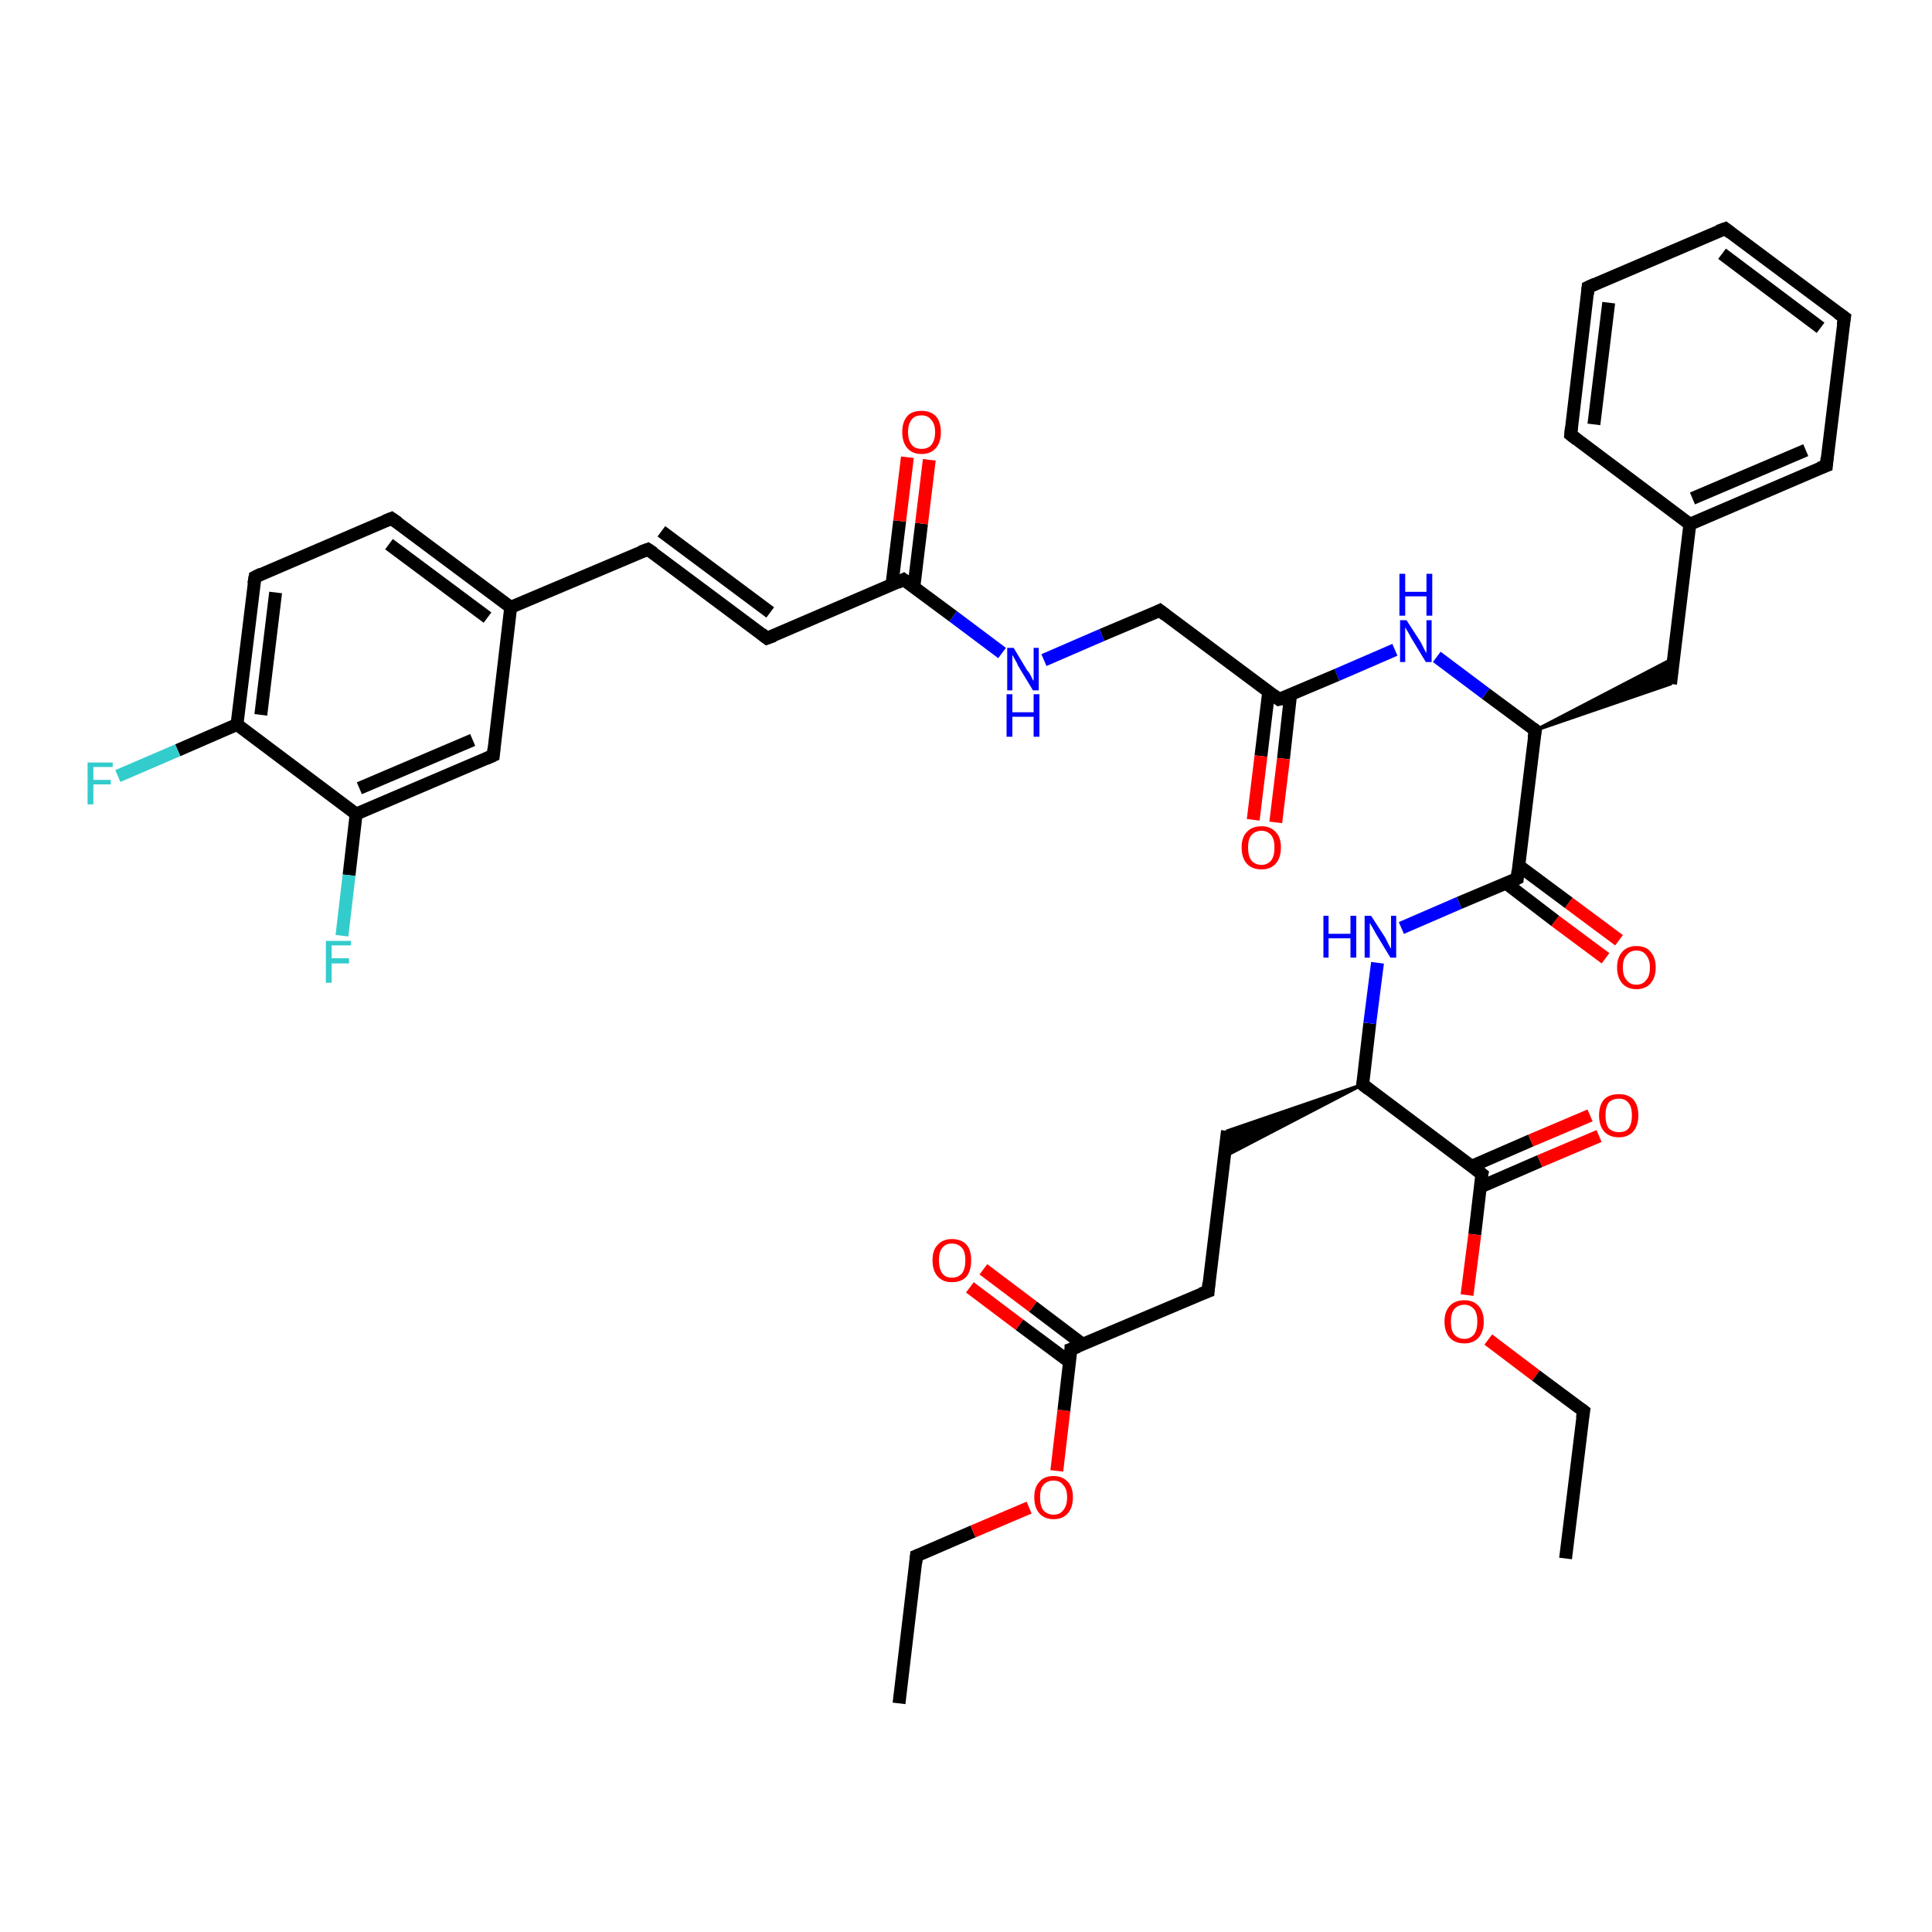 <?xml version='1.0' encoding='iso-8859-1'?>
<svg version='1.1' baseProfile='full'
              xmlns='http://www.w3.org/2000/svg'
                      xmlns:rdkit='http://www.rdkit.org/xml'
                      xmlns:xlink='http://www.w3.org/1999/xlink'
                  xml:space='preserve'
width='300px' height='300px' viewBox='0 0 300 300'>
<!-- END OF HEADER -->
<rect style='opacity:1.0;fill:#FFFFFF;stroke:none' width='300.0' height='300.0' x='0.0' y='0.0'> </rect>
<path class='bond-0 atom-0 atom-1' d='M 139.6,264.5 L 142.3,241.6' style='fill:none;fill-rule:evenodd;stroke:#000000;stroke-width:2.0px;stroke-linecap:butt;stroke-linejoin:miter;stroke-opacity:1' />
<path class='bond-1 atom-1 atom-2' d='M 142.3,241.6 L 151.1,237.8' style='fill:none;fill-rule:evenodd;stroke:#000000;stroke-width:2.0px;stroke-linecap:butt;stroke-linejoin:miter;stroke-opacity:1' />
<path class='bond-1 atom-1 atom-2' d='M 151.1,237.8 L 159.8,234.1' style='fill:none;fill-rule:evenodd;stroke:#FF0000;stroke-width:2.0px;stroke-linecap:butt;stroke-linejoin:miter;stroke-opacity:1' />
<path class='bond-2 atom-2 atom-3' d='M 164.1,228.4 L 165.2,219.0' style='fill:none;fill-rule:evenodd;stroke:#FF0000;stroke-width:2.0px;stroke-linecap:butt;stroke-linejoin:miter;stroke-opacity:1' />
<path class='bond-2 atom-2 atom-3' d='M 165.2,219.0 L 166.3,209.5' style='fill:none;fill-rule:evenodd;stroke:#000000;stroke-width:2.0px;stroke-linecap:butt;stroke-linejoin:miter;stroke-opacity:1' />
<path class='bond-3 atom-3 atom-4' d='M 168.2,208.8 L 160.4,202.9' style='fill:none;fill-rule:evenodd;stroke:#000000;stroke-width:2.0px;stroke-linecap:butt;stroke-linejoin:miter;stroke-opacity:1' />
<path class='bond-3 atom-3 atom-4' d='M 160.4,202.9 L 152.7,197.1' style='fill:none;fill-rule:evenodd;stroke:#FF0000;stroke-width:2.0px;stroke-linecap:butt;stroke-linejoin:miter;stroke-opacity:1' />
<path class='bond-3 atom-3 atom-4' d='M 166.1,211.5 L 158.3,205.7' style='fill:none;fill-rule:evenodd;stroke:#000000;stroke-width:2.0px;stroke-linecap:butt;stroke-linejoin:miter;stroke-opacity:1' />
<path class='bond-3 atom-3 atom-4' d='M 158.3,205.7 L 150.6,199.9' style='fill:none;fill-rule:evenodd;stroke:#FF0000;stroke-width:2.0px;stroke-linecap:butt;stroke-linejoin:miter;stroke-opacity:1' />
<path class='bond-4 atom-3 atom-5' d='M 166.3,209.5 L 187.6,200.5' style='fill:none;fill-rule:evenodd;stroke:#000000;stroke-width:2.0px;stroke-linecap:butt;stroke-linejoin:miter;stroke-opacity:1' />
<path class='bond-5 atom-5 atom-6' d='M 187.6,200.5 L 190.6,175.6' style='fill:none;fill-rule:evenodd;stroke:#000000;stroke-width:2.0px;stroke-linecap:butt;stroke-linejoin:miter;stroke-opacity:1' />
<path class='bond-6 atom-7 atom-6' d='M 211.6,168.4 L 190.1,179.6 L 190.6,175.6 Z' style='fill:#000000;fill-rule:evenodd;fill-opacity:1;stroke:#000000;stroke-width:0.5px;stroke-linecap:butt;stroke-linejoin:miter;stroke-opacity:1;' />
<path class='bond-7 atom-7 atom-8' d='M 211.6,168.4 L 212.7,158.9' style='fill:none;fill-rule:evenodd;stroke:#000000;stroke-width:2.0px;stroke-linecap:butt;stroke-linejoin:miter;stroke-opacity:1' />
<path class='bond-7 atom-7 atom-8' d='M 212.7,158.9 L 213.9,149.5' style='fill:none;fill-rule:evenodd;stroke:#0000FF;stroke-width:2.0px;stroke-linecap:butt;stroke-linejoin:miter;stroke-opacity:1' />
<path class='bond-8 atom-8 atom-9' d='M 217.6,144.1 L 226.6,140.2' style='fill:none;fill-rule:evenodd;stroke:#0000FF;stroke-width:2.0px;stroke-linecap:butt;stroke-linejoin:miter;stroke-opacity:1' />
<path class='bond-8 atom-8 atom-9' d='M 226.6,140.2 L 235.6,136.4' style='fill:none;fill-rule:evenodd;stroke:#000000;stroke-width:2.0px;stroke-linecap:butt;stroke-linejoin:miter;stroke-opacity:1' />
<path class='bond-9 atom-9 atom-10' d='M 233.8,137.1 L 241.5,143.0' style='fill:none;fill-rule:evenodd;stroke:#000000;stroke-width:2.0px;stroke-linecap:butt;stroke-linejoin:miter;stroke-opacity:1' />
<path class='bond-9 atom-9 atom-10' d='M 241.5,143.0 L 249.3,148.8' style='fill:none;fill-rule:evenodd;stroke:#FF0000;stroke-width:2.0px;stroke-linecap:butt;stroke-linejoin:miter;stroke-opacity:1' />
<path class='bond-9 atom-9 atom-10' d='M 235.8,134.4 L 243.6,140.2' style='fill:none;fill-rule:evenodd;stroke:#000000;stroke-width:2.0px;stroke-linecap:butt;stroke-linejoin:miter;stroke-opacity:1' />
<path class='bond-9 atom-9 atom-10' d='M 243.6,140.2 L 251.4,146.0' style='fill:none;fill-rule:evenodd;stroke:#FF0000;stroke-width:2.0px;stroke-linecap:butt;stroke-linejoin:miter;stroke-opacity:1' />
<path class='bond-10 atom-9 atom-11' d='M 235.6,136.4 L 238.4,113.4' style='fill:none;fill-rule:evenodd;stroke:#000000;stroke-width:2.0px;stroke-linecap:butt;stroke-linejoin:miter;stroke-opacity:1' />
<path class='bond-11 atom-11 atom-12' d='M 238.4,113.4 L 259.9,102.2 L 259.4,106.2 Z' style='fill:#000000;fill-rule:evenodd;fill-opacity:1;stroke:#000000;stroke-width:0.5px;stroke-linecap:butt;stroke-linejoin:miter;stroke-opacity:1;' />
<path class='bond-12 atom-12 atom-13' d='M 259.4,106.2 L 262.4,81.4' style='fill:none;fill-rule:evenodd;stroke:#000000;stroke-width:2.0px;stroke-linecap:butt;stroke-linejoin:miter;stroke-opacity:1' />
<path class='bond-13 atom-13 atom-14' d='M 262.4,81.4 L 283.6,72.3' style='fill:none;fill-rule:evenodd;stroke:#000000;stroke-width:2.0px;stroke-linecap:butt;stroke-linejoin:miter;stroke-opacity:1' />
<path class='bond-13 atom-13 atom-14' d='M 262.8,77.4 L 280.4,69.9' style='fill:none;fill-rule:evenodd;stroke:#000000;stroke-width:2.0px;stroke-linecap:butt;stroke-linejoin:miter;stroke-opacity:1' />
<path class='bond-14 atom-14 atom-15' d='M 283.6,72.3 L 286.4,49.3' style='fill:none;fill-rule:evenodd;stroke:#000000;stroke-width:2.0px;stroke-linecap:butt;stroke-linejoin:miter;stroke-opacity:1' />
<path class='bond-15 atom-15 atom-16' d='M 286.4,49.3 L 267.9,35.5' style='fill:none;fill-rule:evenodd;stroke:#000000;stroke-width:2.0px;stroke-linecap:butt;stroke-linejoin:miter;stroke-opacity:1' />
<path class='bond-15 atom-15 atom-16' d='M 282.7,50.9 L 267.4,39.4' style='fill:none;fill-rule:evenodd;stroke:#000000;stroke-width:2.0px;stroke-linecap:butt;stroke-linejoin:miter;stroke-opacity:1' />
<path class='bond-16 atom-16 atom-17' d='M 267.9,35.5 L 246.6,44.6' style='fill:none;fill-rule:evenodd;stroke:#000000;stroke-width:2.0px;stroke-linecap:butt;stroke-linejoin:miter;stroke-opacity:1' />
<path class='bond-17 atom-17 atom-18' d='M 246.6,44.6 L 243.9,67.5' style='fill:none;fill-rule:evenodd;stroke:#000000;stroke-width:2.0px;stroke-linecap:butt;stroke-linejoin:miter;stroke-opacity:1' />
<path class='bond-17 atom-17 atom-18' d='M 249.8,47.0 L 247.5,65.9' style='fill:none;fill-rule:evenodd;stroke:#000000;stroke-width:2.0px;stroke-linecap:butt;stroke-linejoin:miter;stroke-opacity:1' />
<path class='bond-18 atom-11 atom-19' d='M 238.4,113.4 L 230.7,107.7' style='fill:none;fill-rule:evenodd;stroke:#000000;stroke-width:2.0px;stroke-linecap:butt;stroke-linejoin:miter;stroke-opacity:1' />
<path class='bond-18 atom-11 atom-19' d='M 230.7,107.7 L 223.1,102.0' style='fill:none;fill-rule:evenodd;stroke:#0000FF;stroke-width:2.0px;stroke-linecap:butt;stroke-linejoin:miter;stroke-opacity:1' />
<path class='bond-19 atom-19 atom-20' d='M 216.6,100.9 L 207.6,104.8' style='fill:none;fill-rule:evenodd;stroke:#0000FF;stroke-width:2.0px;stroke-linecap:butt;stroke-linejoin:miter;stroke-opacity:1' />
<path class='bond-19 atom-19 atom-20' d='M 207.6,104.8 L 198.6,108.6' style='fill:none;fill-rule:evenodd;stroke:#000000;stroke-width:2.0px;stroke-linecap:butt;stroke-linejoin:miter;stroke-opacity:1' />
<path class='bond-20 atom-20 atom-21' d='M 197.0,107.4 L 195.8,117.4' style='fill:none;fill-rule:evenodd;stroke:#000000;stroke-width:2.0px;stroke-linecap:butt;stroke-linejoin:miter;stroke-opacity:1' />
<path class='bond-20 atom-20 atom-21' d='M 195.8,117.4 L 194.6,127.3' style='fill:none;fill-rule:evenodd;stroke:#FF0000;stroke-width:2.0px;stroke-linecap:butt;stroke-linejoin:miter;stroke-opacity:1' />
<path class='bond-20 atom-20 atom-21' d='M 200.4,107.9 L 199.3,117.8' style='fill:none;fill-rule:evenodd;stroke:#000000;stroke-width:2.0px;stroke-linecap:butt;stroke-linejoin:miter;stroke-opacity:1' />
<path class='bond-20 atom-20 atom-21' d='M 199.3,117.8 L 198.1,127.7' style='fill:none;fill-rule:evenodd;stroke:#FF0000;stroke-width:2.0px;stroke-linecap:butt;stroke-linejoin:miter;stroke-opacity:1' />
<path class='bond-21 atom-20 atom-22' d='M 198.6,108.6 L 180.1,94.8' style='fill:none;fill-rule:evenodd;stroke:#000000;stroke-width:2.0px;stroke-linecap:butt;stroke-linejoin:miter;stroke-opacity:1' />
<path class='bond-22 atom-22 atom-23' d='M 180.1,94.8 L 171.1,98.6' style='fill:none;fill-rule:evenodd;stroke:#000000;stroke-width:2.0px;stroke-linecap:butt;stroke-linejoin:miter;stroke-opacity:1' />
<path class='bond-22 atom-22 atom-23' d='M 171.1,98.6 L 162.1,102.5' style='fill:none;fill-rule:evenodd;stroke:#0000FF;stroke-width:2.0px;stroke-linecap:butt;stroke-linejoin:miter;stroke-opacity:1' />
<path class='bond-23 atom-23 atom-24' d='M 155.6,101.4 L 148.0,95.7' style='fill:none;fill-rule:evenodd;stroke:#0000FF;stroke-width:2.0px;stroke-linecap:butt;stroke-linejoin:miter;stroke-opacity:1' />
<path class='bond-23 atom-23 atom-24' d='M 148.0,95.7 L 140.3,90.0' style='fill:none;fill-rule:evenodd;stroke:#000000;stroke-width:2.0px;stroke-linecap:butt;stroke-linejoin:miter;stroke-opacity:1' />
<path class='bond-24 atom-24 atom-25' d='M 141.9,91.2 L 143.1,81.3' style='fill:none;fill-rule:evenodd;stroke:#000000;stroke-width:2.0px;stroke-linecap:butt;stroke-linejoin:miter;stroke-opacity:1' />
<path class='bond-24 atom-24 atom-25' d='M 143.1,81.3 L 144.3,71.4' style='fill:none;fill-rule:evenodd;stroke:#FF0000;stroke-width:2.0px;stroke-linecap:butt;stroke-linejoin:miter;stroke-opacity:1' />
<path class='bond-24 atom-24 atom-25' d='M 138.5,90.8 L 139.7,80.9' style='fill:none;fill-rule:evenodd;stroke:#000000;stroke-width:2.0px;stroke-linecap:butt;stroke-linejoin:miter;stroke-opacity:1' />
<path class='bond-24 atom-24 atom-25' d='M 139.7,80.9 L 140.9,71.0' style='fill:none;fill-rule:evenodd;stroke:#FF0000;stroke-width:2.0px;stroke-linecap:butt;stroke-linejoin:miter;stroke-opacity:1' />
<path class='bond-25 atom-24 atom-26' d='M 140.3,90.0 L 119.1,99.1' style='fill:none;fill-rule:evenodd;stroke:#000000;stroke-width:2.0px;stroke-linecap:butt;stroke-linejoin:miter;stroke-opacity:1' />
<path class='bond-26 atom-26 atom-27' d='M 119.1,99.1 L 100.6,85.3' style='fill:none;fill-rule:evenodd;stroke:#000000;stroke-width:2.0px;stroke-linecap:butt;stroke-linejoin:miter;stroke-opacity:1' />
<path class='bond-26 atom-26 atom-27' d='M 119.6,95.1 L 102.7,82.5' style='fill:none;fill-rule:evenodd;stroke:#000000;stroke-width:2.0px;stroke-linecap:butt;stroke-linejoin:miter;stroke-opacity:1' />
<path class='bond-27 atom-27 atom-28' d='M 100.6,85.3 L 79.3,94.3' style='fill:none;fill-rule:evenodd;stroke:#000000;stroke-width:2.0px;stroke-linecap:butt;stroke-linejoin:miter;stroke-opacity:1' />
<path class='bond-28 atom-28 atom-29' d='M 79.3,94.3 L 60.8,80.5' style='fill:none;fill-rule:evenodd;stroke:#000000;stroke-width:2.0px;stroke-linecap:butt;stroke-linejoin:miter;stroke-opacity:1' />
<path class='bond-28 atom-28 atom-29' d='M 75.7,95.9 L 60.4,84.5' style='fill:none;fill-rule:evenodd;stroke:#000000;stroke-width:2.0px;stroke-linecap:butt;stroke-linejoin:miter;stroke-opacity:1' />
<path class='bond-29 atom-29 atom-30' d='M 60.8,80.5 L 39.6,89.6' style='fill:none;fill-rule:evenodd;stroke:#000000;stroke-width:2.0px;stroke-linecap:butt;stroke-linejoin:miter;stroke-opacity:1' />
<path class='bond-30 atom-30 atom-31' d='M 39.6,89.6 L 36.8,112.5' style='fill:none;fill-rule:evenodd;stroke:#000000;stroke-width:2.0px;stroke-linecap:butt;stroke-linejoin:miter;stroke-opacity:1' />
<path class='bond-30 atom-30 atom-31' d='M 42.8,92.0 L 40.5,111.0' style='fill:none;fill-rule:evenodd;stroke:#000000;stroke-width:2.0px;stroke-linecap:butt;stroke-linejoin:miter;stroke-opacity:1' />
<path class='bond-31 atom-31 atom-32' d='M 36.8,112.5 L 27.6,116.5' style='fill:none;fill-rule:evenodd;stroke:#000000;stroke-width:2.0px;stroke-linecap:butt;stroke-linejoin:miter;stroke-opacity:1' />
<path class='bond-31 atom-31 atom-32' d='M 27.6,116.5 L 18.3,120.5' style='fill:none;fill-rule:evenodd;stroke:#33CCCC;stroke-width:2.0px;stroke-linecap:butt;stroke-linejoin:miter;stroke-opacity:1' />
<path class='bond-32 atom-31 atom-33' d='M 36.8,112.5 L 55.3,126.4' style='fill:none;fill-rule:evenodd;stroke:#000000;stroke-width:2.0px;stroke-linecap:butt;stroke-linejoin:miter;stroke-opacity:1' />
<path class='bond-33 atom-33 atom-34' d='M 55.3,126.4 L 54.2,135.9' style='fill:none;fill-rule:evenodd;stroke:#000000;stroke-width:2.0px;stroke-linecap:butt;stroke-linejoin:miter;stroke-opacity:1' />
<path class='bond-33 atom-33 atom-34' d='M 54.2,135.9 L 53.1,145.3' style='fill:none;fill-rule:evenodd;stroke:#33CCCC;stroke-width:2.0px;stroke-linecap:butt;stroke-linejoin:miter;stroke-opacity:1' />
<path class='bond-34 atom-33 atom-35' d='M 55.3,126.4 L 76.6,117.3' style='fill:none;fill-rule:evenodd;stroke:#000000;stroke-width:2.0px;stroke-linecap:butt;stroke-linejoin:miter;stroke-opacity:1' />
<path class='bond-34 atom-33 atom-35' d='M 55.8,122.4 L 73.4,114.9' style='fill:none;fill-rule:evenodd;stroke:#000000;stroke-width:2.0px;stroke-linecap:butt;stroke-linejoin:miter;stroke-opacity:1' />
<path class='bond-35 atom-7 atom-36' d='M 211.6,168.4 L 230.1,182.3' style='fill:none;fill-rule:evenodd;stroke:#000000;stroke-width:2.0px;stroke-linecap:butt;stroke-linejoin:miter;stroke-opacity:1' />
<path class='bond-36 atom-36 atom-37' d='M 229.9,184.3 L 239.1,180.3' style='fill:none;fill-rule:evenodd;stroke:#000000;stroke-width:2.0px;stroke-linecap:butt;stroke-linejoin:miter;stroke-opacity:1' />
<path class='bond-36 atom-36 atom-37' d='M 239.1,180.3 L 248.3,176.4' style='fill:none;fill-rule:evenodd;stroke:#FF0000;stroke-width:2.0px;stroke-linecap:butt;stroke-linejoin:miter;stroke-opacity:1' />
<path class='bond-36 atom-36 atom-37' d='M 228.5,181.1 L 237.7,177.1' style='fill:none;fill-rule:evenodd;stroke:#000000;stroke-width:2.0px;stroke-linecap:butt;stroke-linejoin:miter;stroke-opacity:1' />
<path class='bond-36 atom-36 atom-37' d='M 237.7,177.1 L 246.9,173.2' style='fill:none;fill-rule:evenodd;stroke:#FF0000;stroke-width:2.0px;stroke-linecap:butt;stroke-linejoin:miter;stroke-opacity:1' />
<path class='bond-37 atom-36 atom-38' d='M 230.1,182.3 L 229.0,191.7' style='fill:none;fill-rule:evenodd;stroke:#000000;stroke-width:2.0px;stroke-linecap:butt;stroke-linejoin:miter;stroke-opacity:1' />
<path class='bond-37 atom-36 atom-38' d='M 229.0,191.7 L 227.8,201.1' style='fill:none;fill-rule:evenodd;stroke:#FF0000;stroke-width:2.0px;stroke-linecap:butt;stroke-linejoin:miter;stroke-opacity:1' />
<path class='bond-38 atom-38 atom-39' d='M 231.1,208.0 L 238.5,213.6' style='fill:none;fill-rule:evenodd;stroke:#FF0000;stroke-width:2.0px;stroke-linecap:butt;stroke-linejoin:miter;stroke-opacity:1' />
<path class='bond-38 atom-38 atom-39' d='M 238.5,213.6 L 245.9,219.1' style='fill:none;fill-rule:evenodd;stroke:#000000;stroke-width:2.0px;stroke-linecap:butt;stroke-linejoin:miter;stroke-opacity:1' />
<path class='bond-39 atom-39 atom-40' d='M 245.9,219.1 L 243.1,242.0' style='fill:none;fill-rule:evenodd;stroke:#000000;stroke-width:2.0px;stroke-linecap:butt;stroke-linejoin:miter;stroke-opacity:1' />
<path class='bond-40 atom-18 atom-13' d='M 243.9,67.5 L 262.4,81.4' style='fill:none;fill-rule:evenodd;stroke:#000000;stroke-width:2.0px;stroke-linecap:butt;stroke-linejoin:miter;stroke-opacity:1' />
<path class='bond-41 atom-35 atom-28' d='M 76.6,117.3 L 79.3,94.3' style='fill:none;fill-rule:evenodd;stroke:#000000;stroke-width:2.0px;stroke-linecap:butt;stroke-linejoin:miter;stroke-opacity:1' />
<path d='M 142.2,242.7 L 142.3,241.6 L 142.8,241.4' style='fill:none;stroke:#000000;stroke-width:2.0px;stroke-linecap:butt;stroke-linejoin:miter;stroke-opacity:1;' />
<path d='M 166.3,210.0 L 166.3,209.5 L 167.4,209.1' style='fill:none;stroke:#000000;stroke-width:2.0px;stroke-linecap:butt;stroke-linejoin:miter;stroke-opacity:1;' />
<path d='M 186.5,200.9 L 187.6,200.5 L 187.7,199.2' style='fill:none;stroke:#000000;stroke-width:2.0px;stroke-linecap:butt;stroke-linejoin:miter;stroke-opacity:1;' />
<path d='M 211.7,167.9 L 211.6,168.4 L 212.5,169.1' style='fill:none;stroke:#000000;stroke-width:2.0px;stroke-linecap:butt;stroke-linejoin:miter;stroke-opacity:1;' />
<path d='M 235.2,136.6 L 235.6,136.4 L 235.7,135.2' style='fill:none;stroke:#000000;stroke-width:2.0px;stroke-linecap:butt;stroke-linejoin:miter;stroke-opacity:1;' />
<path d='M 238.2,114.6 L 238.4,113.4 L 238.0,113.1' style='fill:none;stroke:#000000;stroke-width:2.0px;stroke-linecap:butt;stroke-linejoin:miter;stroke-opacity:1;' />
<path d='M 282.5,72.7 L 283.6,72.3 L 283.7,71.1' style='fill:none;stroke:#000000;stroke-width:2.0px;stroke-linecap:butt;stroke-linejoin:miter;stroke-opacity:1;' />
<path d='M 286.2,50.5 L 286.4,49.3 L 285.4,48.6' style='fill:none;stroke:#000000;stroke-width:2.0px;stroke-linecap:butt;stroke-linejoin:miter;stroke-opacity:1;' />
<path d='M 268.8,36.2 L 267.9,35.5 L 266.8,35.9' style='fill:none;stroke:#000000;stroke-width:2.0px;stroke-linecap:butt;stroke-linejoin:miter;stroke-opacity:1;' />
<path d='M 247.7,44.1 L 246.6,44.6 L 246.5,45.7' style='fill:none;stroke:#000000;stroke-width:2.0px;stroke-linecap:butt;stroke-linejoin:miter;stroke-opacity:1;' />
<path d='M 244.0,66.4 L 243.9,67.5 L 244.8,68.2' style='fill:none;stroke:#000000;stroke-width:2.0px;stroke-linecap:butt;stroke-linejoin:miter;stroke-opacity:1;' />
<path d='M 199.1,108.5 L 198.6,108.6 L 197.7,107.9' style='fill:none;stroke:#000000;stroke-width:2.0px;stroke-linecap:butt;stroke-linejoin:miter;stroke-opacity:1;' />
<path d='M 181.0,95.5 L 180.1,94.8 L 179.7,95.0' style='fill:none;stroke:#000000;stroke-width:2.0px;stroke-linecap:butt;stroke-linejoin:miter;stroke-opacity:1;' />
<path d='M 140.7,90.3 L 140.3,90.0 L 139.3,90.5' style='fill:none;stroke:#000000;stroke-width:2.0px;stroke-linecap:butt;stroke-linejoin:miter;stroke-opacity:1;' />
<path d='M 120.2,98.7 L 119.1,99.1 L 118.2,98.4' style='fill:none;stroke:#000000;stroke-width:2.0px;stroke-linecap:butt;stroke-linejoin:miter;stroke-opacity:1;' />
<path d='M 101.5,85.9 L 100.6,85.3 L 99.5,85.7' style='fill:none;stroke:#000000;stroke-width:2.0px;stroke-linecap:butt;stroke-linejoin:miter;stroke-opacity:1;' />
<path d='M 61.8,81.2 L 60.8,80.5 L 59.8,80.9' style='fill:none;stroke:#000000;stroke-width:2.0px;stroke-linecap:butt;stroke-linejoin:miter;stroke-opacity:1;' />
<path d='M 40.6,89.1 L 39.6,89.6 L 39.4,90.7' style='fill:none;stroke:#000000;stroke-width:2.0px;stroke-linecap:butt;stroke-linejoin:miter;stroke-opacity:1;' />
<path d='M 75.5,117.8 L 76.6,117.3 L 76.7,116.2' style='fill:none;stroke:#000000;stroke-width:2.0px;stroke-linecap:butt;stroke-linejoin:miter;stroke-opacity:1;' />
<path d='M 229.2,181.6 L 230.1,182.3 L 230.0,182.7' style='fill:none;stroke:#000000;stroke-width:2.0px;stroke-linecap:butt;stroke-linejoin:miter;stroke-opacity:1;' />
<path d='M 245.5,218.8 L 245.9,219.1 L 245.7,220.2' style='fill:none;stroke:#000000;stroke-width:2.0px;stroke-linecap:butt;stroke-linejoin:miter;stroke-opacity:1;' />
<path class='atom-2' d='M 160.6 232.5
Q 160.6 230.9, 161.4 230.1
Q 162.1 229.2, 163.6 229.2
Q 165.0 229.2, 165.8 230.1
Q 166.6 230.9, 166.6 232.5
Q 166.6 234.1, 165.8 235.0
Q 165.0 235.9, 163.6 235.9
Q 162.2 235.9, 161.4 235.0
Q 160.6 234.1, 160.6 232.5
M 163.6 235.2
Q 164.6 235.2, 165.1 234.5
Q 165.7 233.8, 165.7 232.5
Q 165.7 231.2, 165.1 230.6
Q 164.6 229.9, 163.6 229.9
Q 162.6 229.9, 162.0 230.6
Q 161.5 231.2, 161.5 232.5
Q 161.5 233.8, 162.0 234.5
Q 162.6 235.2, 163.6 235.2
' fill='#FF0000'/>
<path class='atom-4' d='M 144.8 195.7
Q 144.8 194.1, 145.6 193.3
Q 146.4 192.4, 147.8 192.4
Q 149.3 192.4, 150.1 193.3
Q 150.8 194.1, 150.8 195.7
Q 150.8 197.3, 150.1 198.2
Q 149.3 199.1, 147.8 199.1
Q 146.4 199.1, 145.6 198.2
Q 144.8 197.3, 144.8 195.7
M 147.8 198.4
Q 148.8 198.4, 149.4 197.7
Q 149.9 197.0, 149.9 195.7
Q 149.9 194.4, 149.4 193.8
Q 148.8 193.1, 147.8 193.1
Q 146.8 193.1, 146.3 193.8
Q 145.8 194.4, 145.8 195.7
Q 145.8 197.0, 146.3 197.7
Q 146.8 198.4, 147.8 198.4
' fill='#FF0000'/>
<path class='atom-8' d='M 205.5 142.2
L 206.3 142.2
L 206.3 145.0
L 209.7 145.0
L 209.7 142.2
L 210.6 142.2
L 210.6 148.7
L 209.7 148.7
L 209.7 145.7
L 206.3 145.7
L 206.3 148.7
L 205.5 148.7
L 205.5 142.2
' fill='#0000FF'/>
<path class='atom-8' d='M 212.9 142.2
L 215.1 145.6
Q 215.3 146.0, 215.6 146.6
Q 215.9 147.2, 216.0 147.3
L 216.0 142.2
L 216.8 142.2
L 216.8 148.7
L 215.9 148.7
L 213.6 144.9
Q 213.4 144.5, 213.1 144.0
Q 212.8 143.5, 212.7 143.3
L 212.7 148.7
L 211.9 148.7
L 211.9 142.2
L 212.9 142.2
' fill='#0000FF'/>
<path class='atom-10' d='M 251.1 150.2
Q 251.1 148.7, 251.9 147.8
Q 252.7 146.9, 254.1 146.9
Q 255.6 146.9, 256.3 147.8
Q 257.1 148.7, 257.1 150.2
Q 257.1 151.8, 256.3 152.7
Q 255.5 153.6, 254.1 153.6
Q 252.7 153.6, 251.9 152.7
Q 251.1 151.8, 251.1 150.2
M 254.1 152.9
Q 255.1 152.9, 255.6 152.2
Q 256.2 151.6, 256.2 150.2
Q 256.2 149.0, 255.6 148.3
Q 255.1 147.6, 254.1 147.6
Q 253.1 147.6, 252.6 148.3
Q 252.0 148.9, 252.0 150.2
Q 252.0 151.6, 252.6 152.2
Q 253.1 152.9, 254.1 152.9
' fill='#FF0000'/>
<path class='atom-19' d='M 218.4 96.3
L 220.6 99.7
Q 220.8 100.1, 221.1 100.7
Q 221.4 101.3, 221.5 101.4
L 221.5 96.3
L 222.3 96.3
L 222.3 102.8
L 221.4 102.8
L 219.1 99.0
Q 218.9 98.6, 218.6 98.1
Q 218.3 97.6, 218.2 97.4
L 218.2 102.8
L 217.4 102.8
L 217.4 96.3
L 218.4 96.3
' fill='#0000FF'/>
<path class='atom-19' d='M 217.3 89.1
L 218.2 89.1
L 218.2 91.9
L 221.5 91.9
L 221.5 89.1
L 222.4 89.1
L 222.4 95.6
L 221.5 95.6
L 221.5 92.6
L 218.2 92.6
L 218.2 95.6
L 217.3 95.6
L 217.3 89.1
' fill='#0000FF'/>
<path class='atom-21' d='M 192.8 131.6
Q 192.8 130.0, 193.6 129.2
Q 194.4 128.3, 195.9 128.3
Q 197.3 128.3, 198.1 129.2
Q 198.9 130.0, 198.9 131.6
Q 198.9 133.2, 198.1 134.1
Q 197.3 135.0, 195.9 135.0
Q 194.4 135.0, 193.6 134.1
Q 192.8 133.2, 192.8 131.6
M 195.9 134.3
Q 196.8 134.3, 197.4 133.6
Q 197.9 132.9, 197.9 131.6
Q 197.9 130.3, 197.4 129.7
Q 196.8 129.0, 195.9 129.0
Q 194.9 129.0, 194.3 129.7
Q 193.8 130.3, 193.8 131.6
Q 193.8 132.9, 194.3 133.6
Q 194.9 134.3, 195.9 134.3
' fill='#FF0000'/>
<path class='atom-23' d='M 157.4 100.6
L 159.5 104.1
Q 159.8 104.4, 160.1 105.0
Q 160.4 105.7, 160.5 105.7
L 160.5 100.6
L 161.3 100.6
L 161.3 107.2
L 160.4 107.2
L 158.1 103.4
Q 157.9 102.9, 157.6 102.4
Q 157.3 101.9, 157.2 101.7
L 157.2 107.2
L 156.4 107.2
L 156.4 100.6
L 157.4 100.6
' fill='#0000FF'/>
<path class='atom-23' d='M 156.3 107.8
L 157.2 107.8
L 157.2 110.6
L 160.5 110.6
L 160.5 107.8
L 161.4 107.8
L 161.4 114.4
L 160.5 114.4
L 160.5 111.3
L 157.2 111.3
L 157.2 114.4
L 156.3 114.4
L 156.3 107.8
' fill='#0000FF'/>
<path class='atom-25' d='M 140.1 67.1
Q 140.1 65.5, 140.9 64.6
Q 141.6 63.8, 143.1 63.8
Q 144.5 63.8, 145.3 64.6
Q 146.1 65.5, 146.1 67.1
Q 146.1 68.7, 145.3 69.6
Q 144.5 70.5, 143.1 70.5
Q 141.7 70.5, 140.9 69.6
Q 140.1 68.7, 140.1 67.1
M 143.1 69.7
Q 144.1 69.7, 144.6 69.1
Q 145.2 68.4, 145.2 67.1
Q 145.2 65.8, 144.6 65.2
Q 144.1 64.5, 143.1 64.5
Q 142.1 64.5, 141.6 65.1
Q 141.0 65.8, 141.0 67.1
Q 141.0 68.4, 141.6 69.1
Q 142.1 69.7, 143.1 69.7
' fill='#FF0000'/>
<path class='atom-32' d='M 13.6 118.4
L 17.5 118.4
L 17.5 119.1
L 14.5 119.1
L 14.5 121.1
L 17.2 121.1
L 17.2 121.8
L 14.5 121.8
L 14.5 124.9
L 13.6 124.9
L 13.6 118.4
' fill='#33CCCC'/>
<path class='atom-34' d='M 50.6 146.1
L 54.5 146.1
L 54.5 146.8
L 51.5 146.8
L 51.5 148.8
L 54.2 148.8
L 54.2 149.6
L 51.5 149.6
L 51.5 152.6
L 50.6 152.6
L 50.6 146.1
' fill='#33CCCC'/>
<path class='atom-37' d='M 248.3 173.2
Q 248.3 171.6, 249.1 170.7
Q 249.9 169.9, 251.4 169.9
Q 252.8 169.9, 253.6 170.7
Q 254.4 171.6, 254.4 173.2
Q 254.4 174.8, 253.6 175.7
Q 252.8 176.6, 251.4 176.6
Q 249.9 176.6, 249.1 175.7
Q 248.3 174.8, 248.3 173.2
M 251.4 175.8
Q 252.4 175.8, 252.9 175.2
Q 253.4 174.5, 253.4 173.2
Q 253.4 171.9, 252.9 171.3
Q 252.4 170.6, 251.4 170.6
Q 250.4 170.6, 249.8 171.2
Q 249.3 171.9, 249.3 173.2
Q 249.3 174.5, 249.8 175.2
Q 250.4 175.8, 251.4 175.8
' fill='#FF0000'/>
<path class='atom-38' d='M 224.3 205.2
Q 224.3 203.7, 225.1 202.8
Q 225.9 201.9, 227.4 201.9
Q 228.8 201.9, 229.6 202.8
Q 230.4 203.7, 230.4 205.2
Q 230.4 206.8, 229.6 207.7
Q 228.8 208.6, 227.4 208.6
Q 225.9 208.6, 225.1 207.7
Q 224.3 206.8, 224.3 205.2
M 227.4 207.9
Q 228.3 207.9, 228.9 207.2
Q 229.4 206.5, 229.4 205.2
Q 229.4 203.9, 228.9 203.3
Q 228.3 202.6, 227.4 202.6
Q 226.4 202.6, 225.8 203.3
Q 225.3 203.9, 225.3 205.2
Q 225.3 206.6, 225.8 207.2
Q 226.4 207.9, 227.4 207.9
' fill='#FF0000'/>
</svg>

